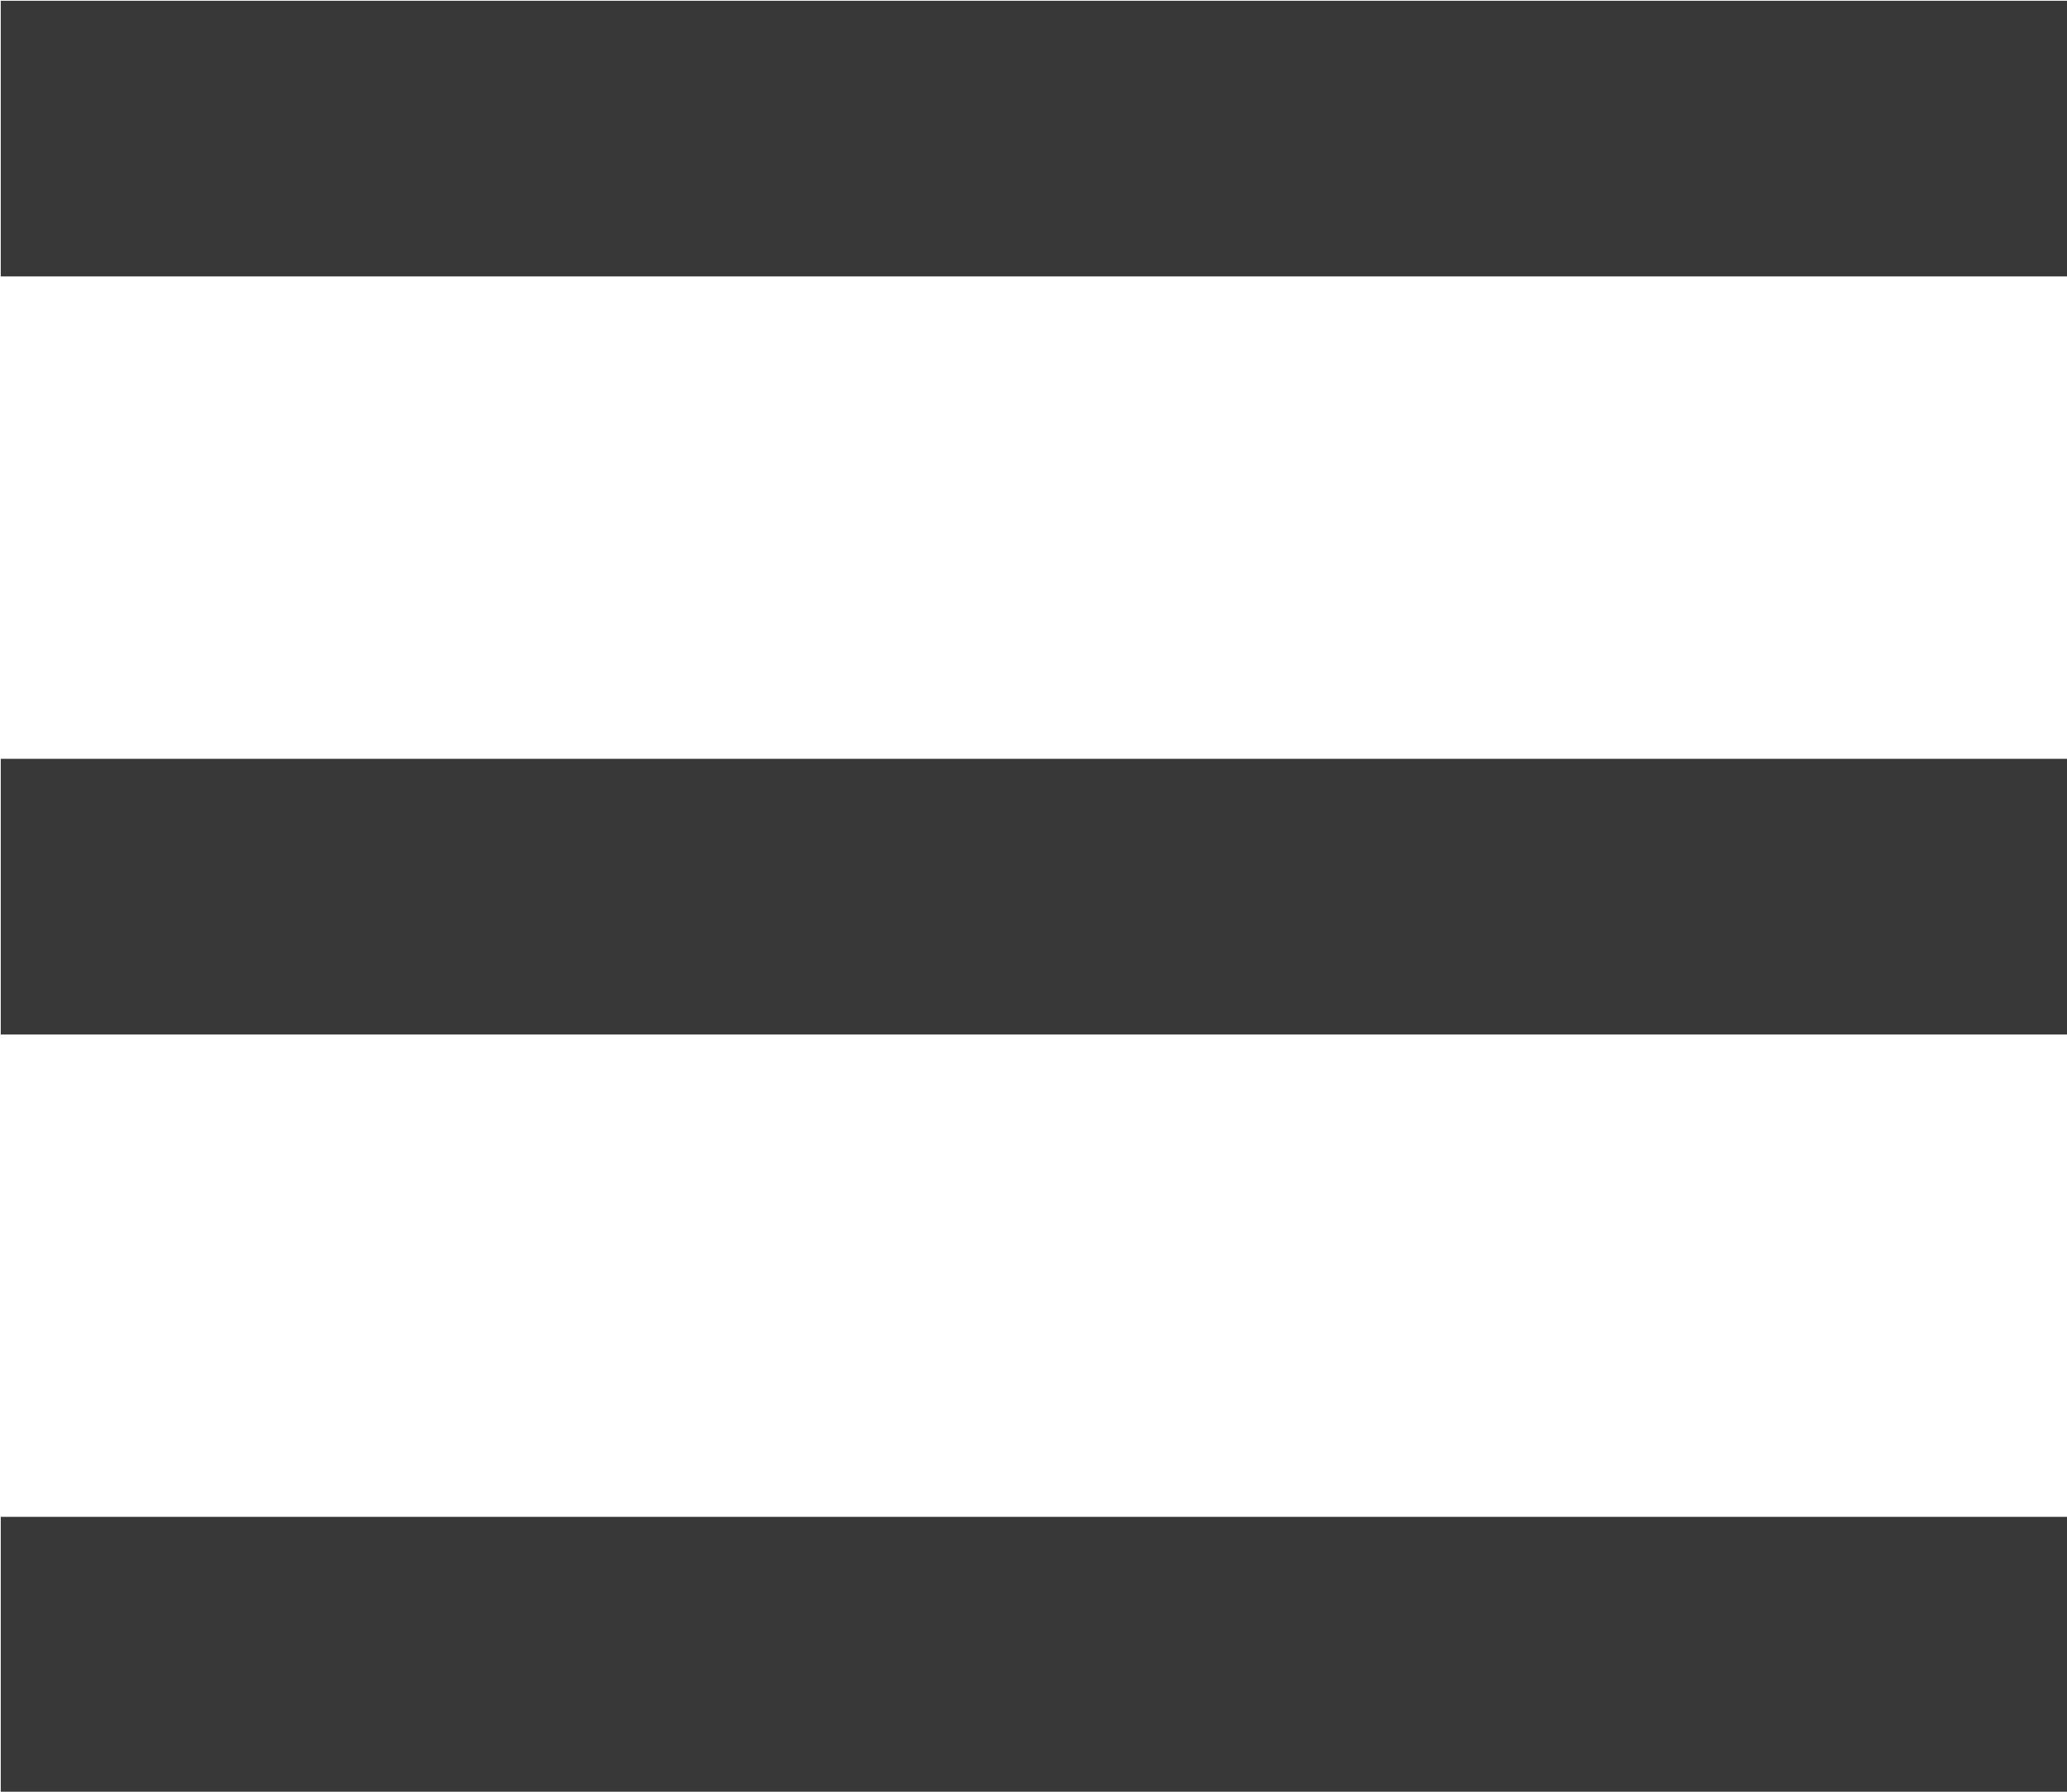 <svg xmlns="http://www.w3.org/2000/svg" xmlns:xlink="http://www.w3.org/1999/xlink" preserveAspectRatio="xMidYMid" width="30" height="26" viewBox="0 0 30 26">
  <defs>
    <style>
      .cls-1 {
        fill: #383838;
        fill-rule: evenodd;
      }
    </style>
  </defs>
  <path d="M0.011,26.011 L0.011,22.011 L30.011,22.011 L30.011,26.011 L0.011,26.011 ZM0.011,11.011 L30.011,11.011 L30.011,15.011 L0.011,15.011 L0.011,11.011 ZM0.011,0.011 L30.011,0.011 L30.011,4.011 L0.011,4.011 L0.011,0.011 Z" class="cls-1"/>
</svg>

